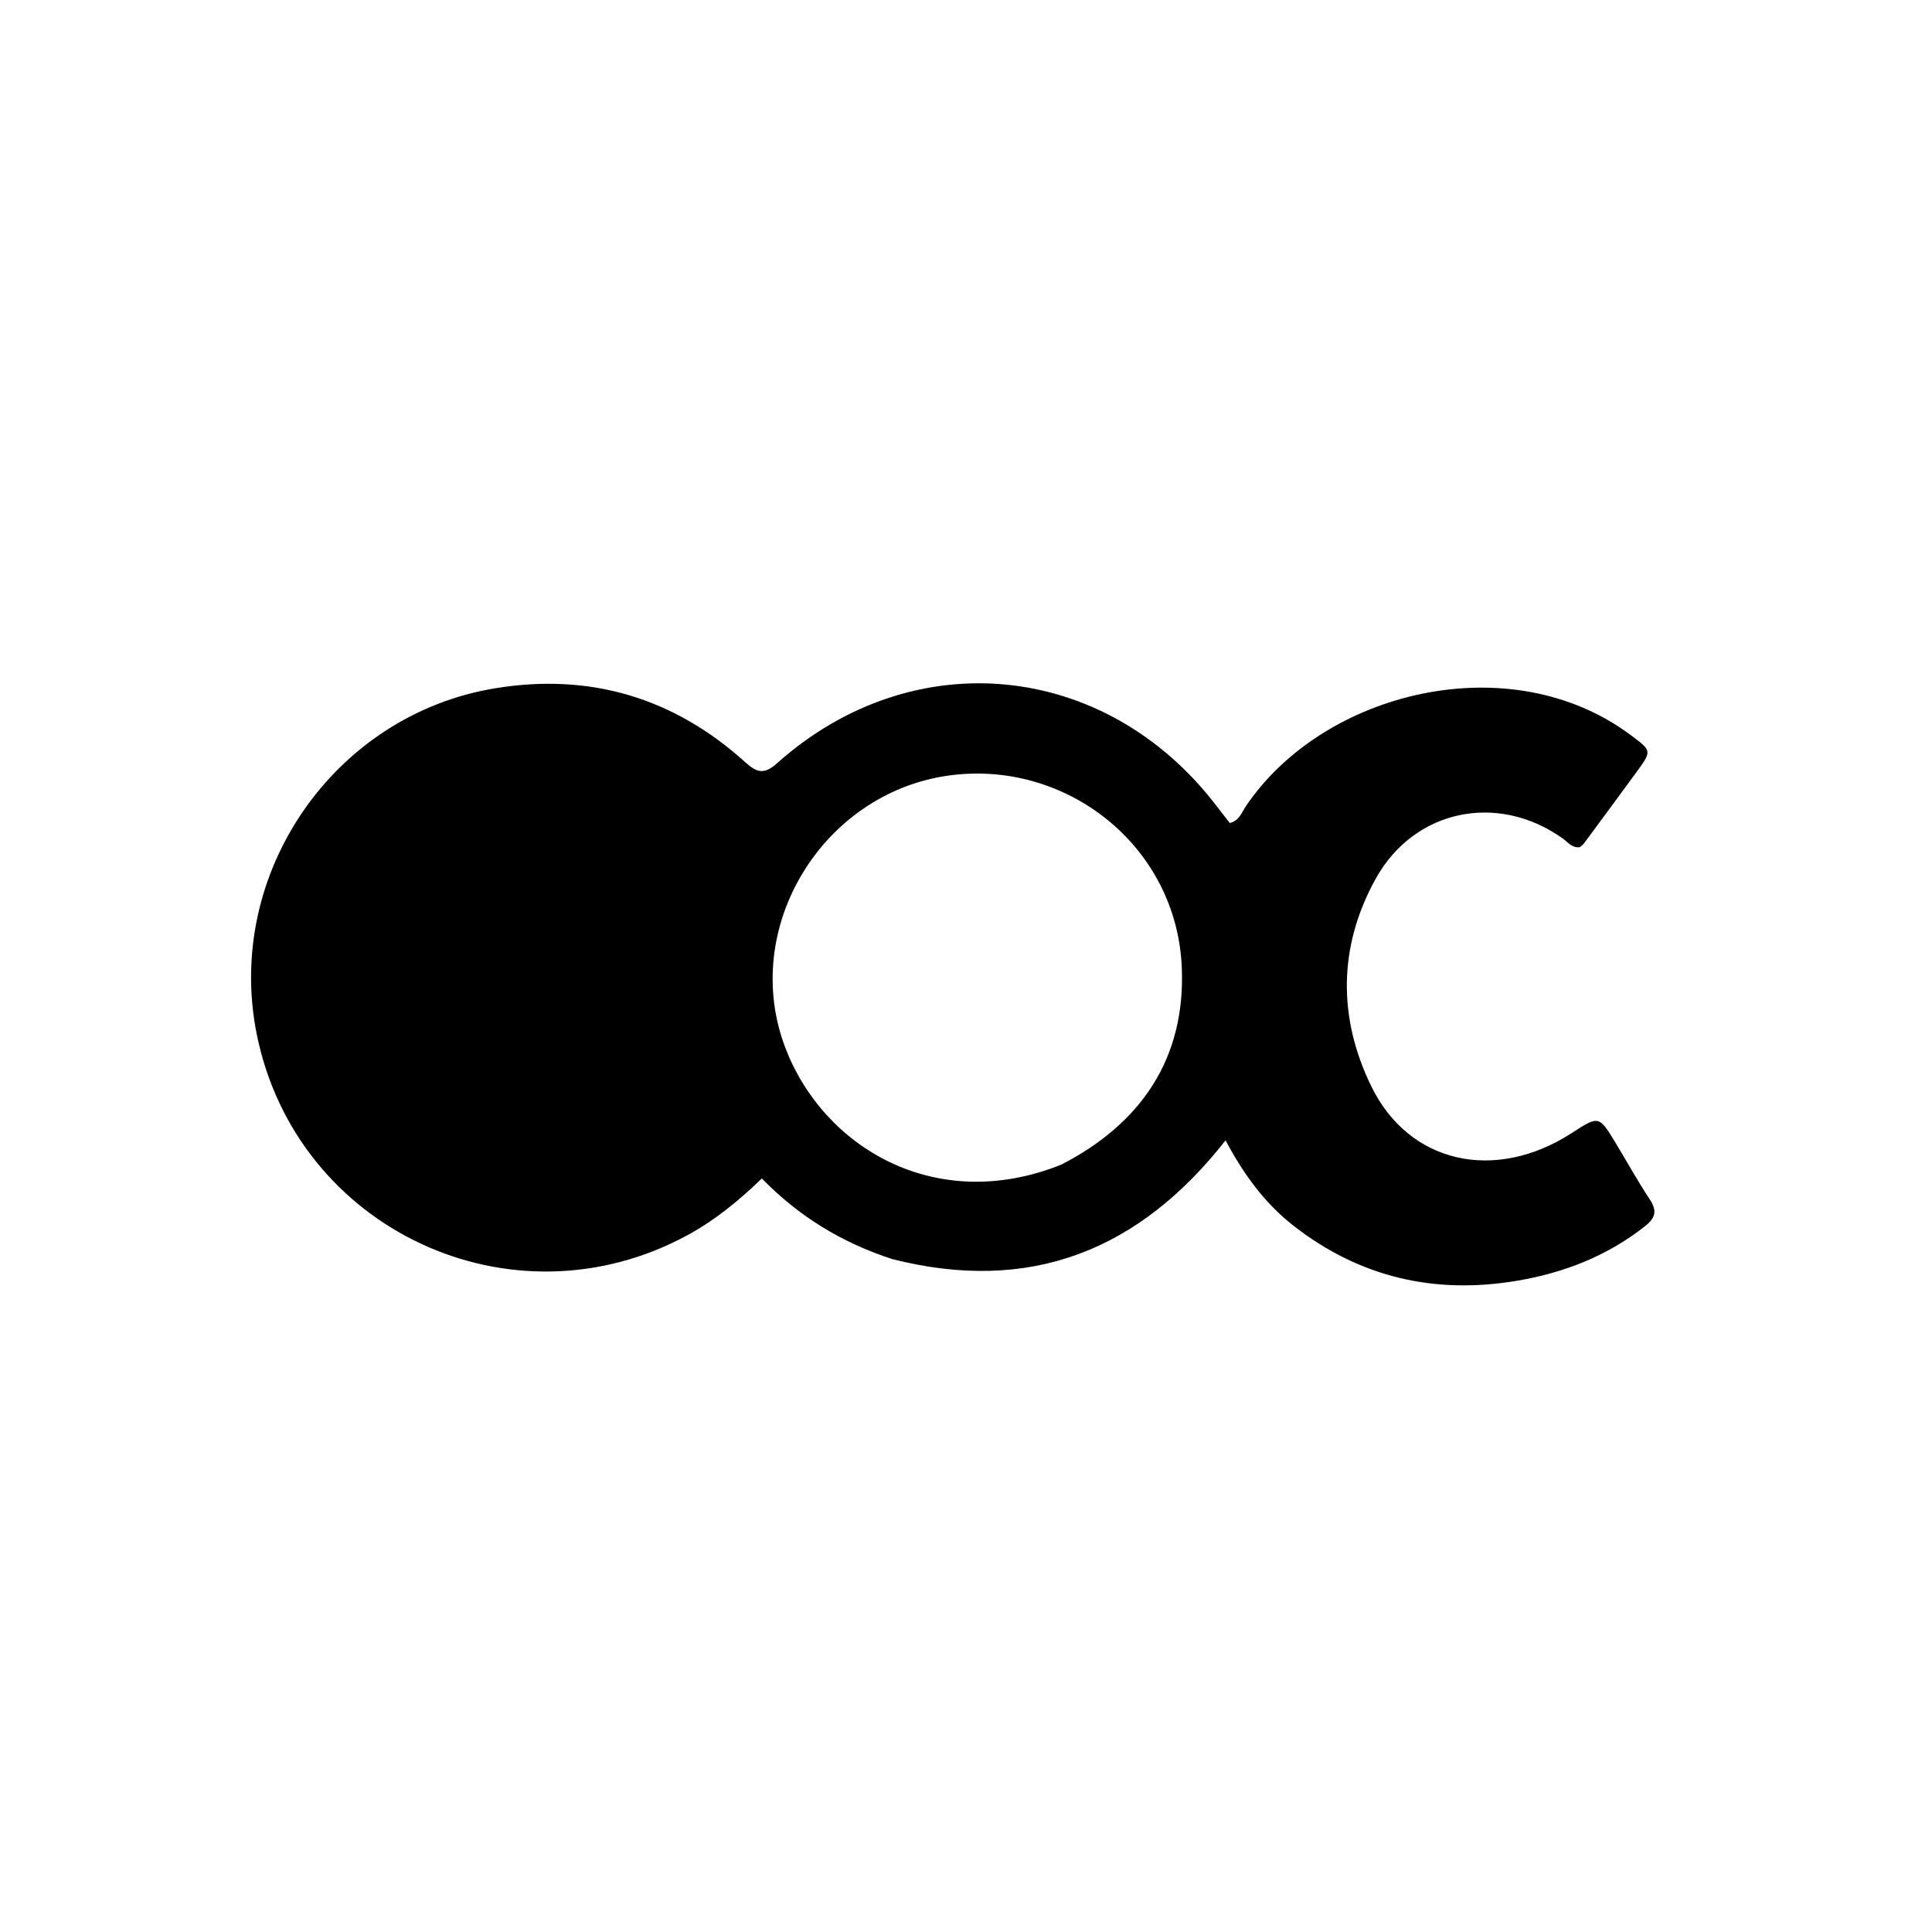 <svg version="1.1" id="Layer_1" xmlns="http://www.w3.org/2000/svg" xmlns:xlink="http://www.w3.org/1999/xlink" x="0px" y="0px"
	 width="100%" viewBox="0 0 496 496" enable-background="new 0 0 496 496" xml:space="preserve">
<path fill="#000000" opacity="1" stroke="none" 
	d="
M229.06,323.242 
	C216.118,319.028 205.132,312.33 195.588,302.547 
	C189.621,308.301 183.486,313.32 176.426,317.144 
	C131.431,341.52 76.11,315.745 65.933,265.611 
	C57.563,224.382 85.634,183.49 127.171,176.692 
	C151.53,172.706 173.016,179.141 191.322,195.673 
	C194.362,198.419 196.173,198.906 199.509,195.929 
	C234.471,164.744 283.95,169.674 312.383,206.996 
	C313.481,208.437 314.612,209.854 315.736,211.294 
	C318.173,210.677 318.781,208.573 319.838,207.003 
	C339.775,177.379 387.818,165.596 418.737,188.784 
	C423.974,192.712 424.147,192.723 420.287,198.012 
	C415.768,204.202 411.208,210.362 406.649,216.523 
	C406.362,216.911 405.93,217.192 405.604,217.487 
	C403.577,217.772 402.541,216.224 401.243,215.294 
	C384.624,203.394 363.088,207.692 353.158,225.635 
	C343.561,242.975 343.455,261.294 352.055,278.894 
	C361.808,298.855 383.951,303.563 403.55,290.861 
	C410.504,286.353 410.509,286.35 414.918,293.668 
	C417.756,298.378 420.427,303.197 423.46,307.778 
	C425.408,310.719 425.183,312.546 422.299,314.82 
	C412.617,322.453 401.586,326.744 389.581,328.787 
	C368.464,332.381 349.224,327.998 332.229,314.797 
	C324.773,309.005 319.263,301.495 314.636,292.759 
	C292.427,321.073 264.474,332.239 229.06,323.242 
M272.45,299.002 
	C293.026,288.416 304.367,271.672 303.401,248.424 
	C302.1,217.083 273.648,194.902 243.512,199.11 
	C211.088,203.638 189.899,238.291 201.628,269.028 
	C211.307,294.392 240.006,311.978 272.45,299.002 
z"/>
</svg>